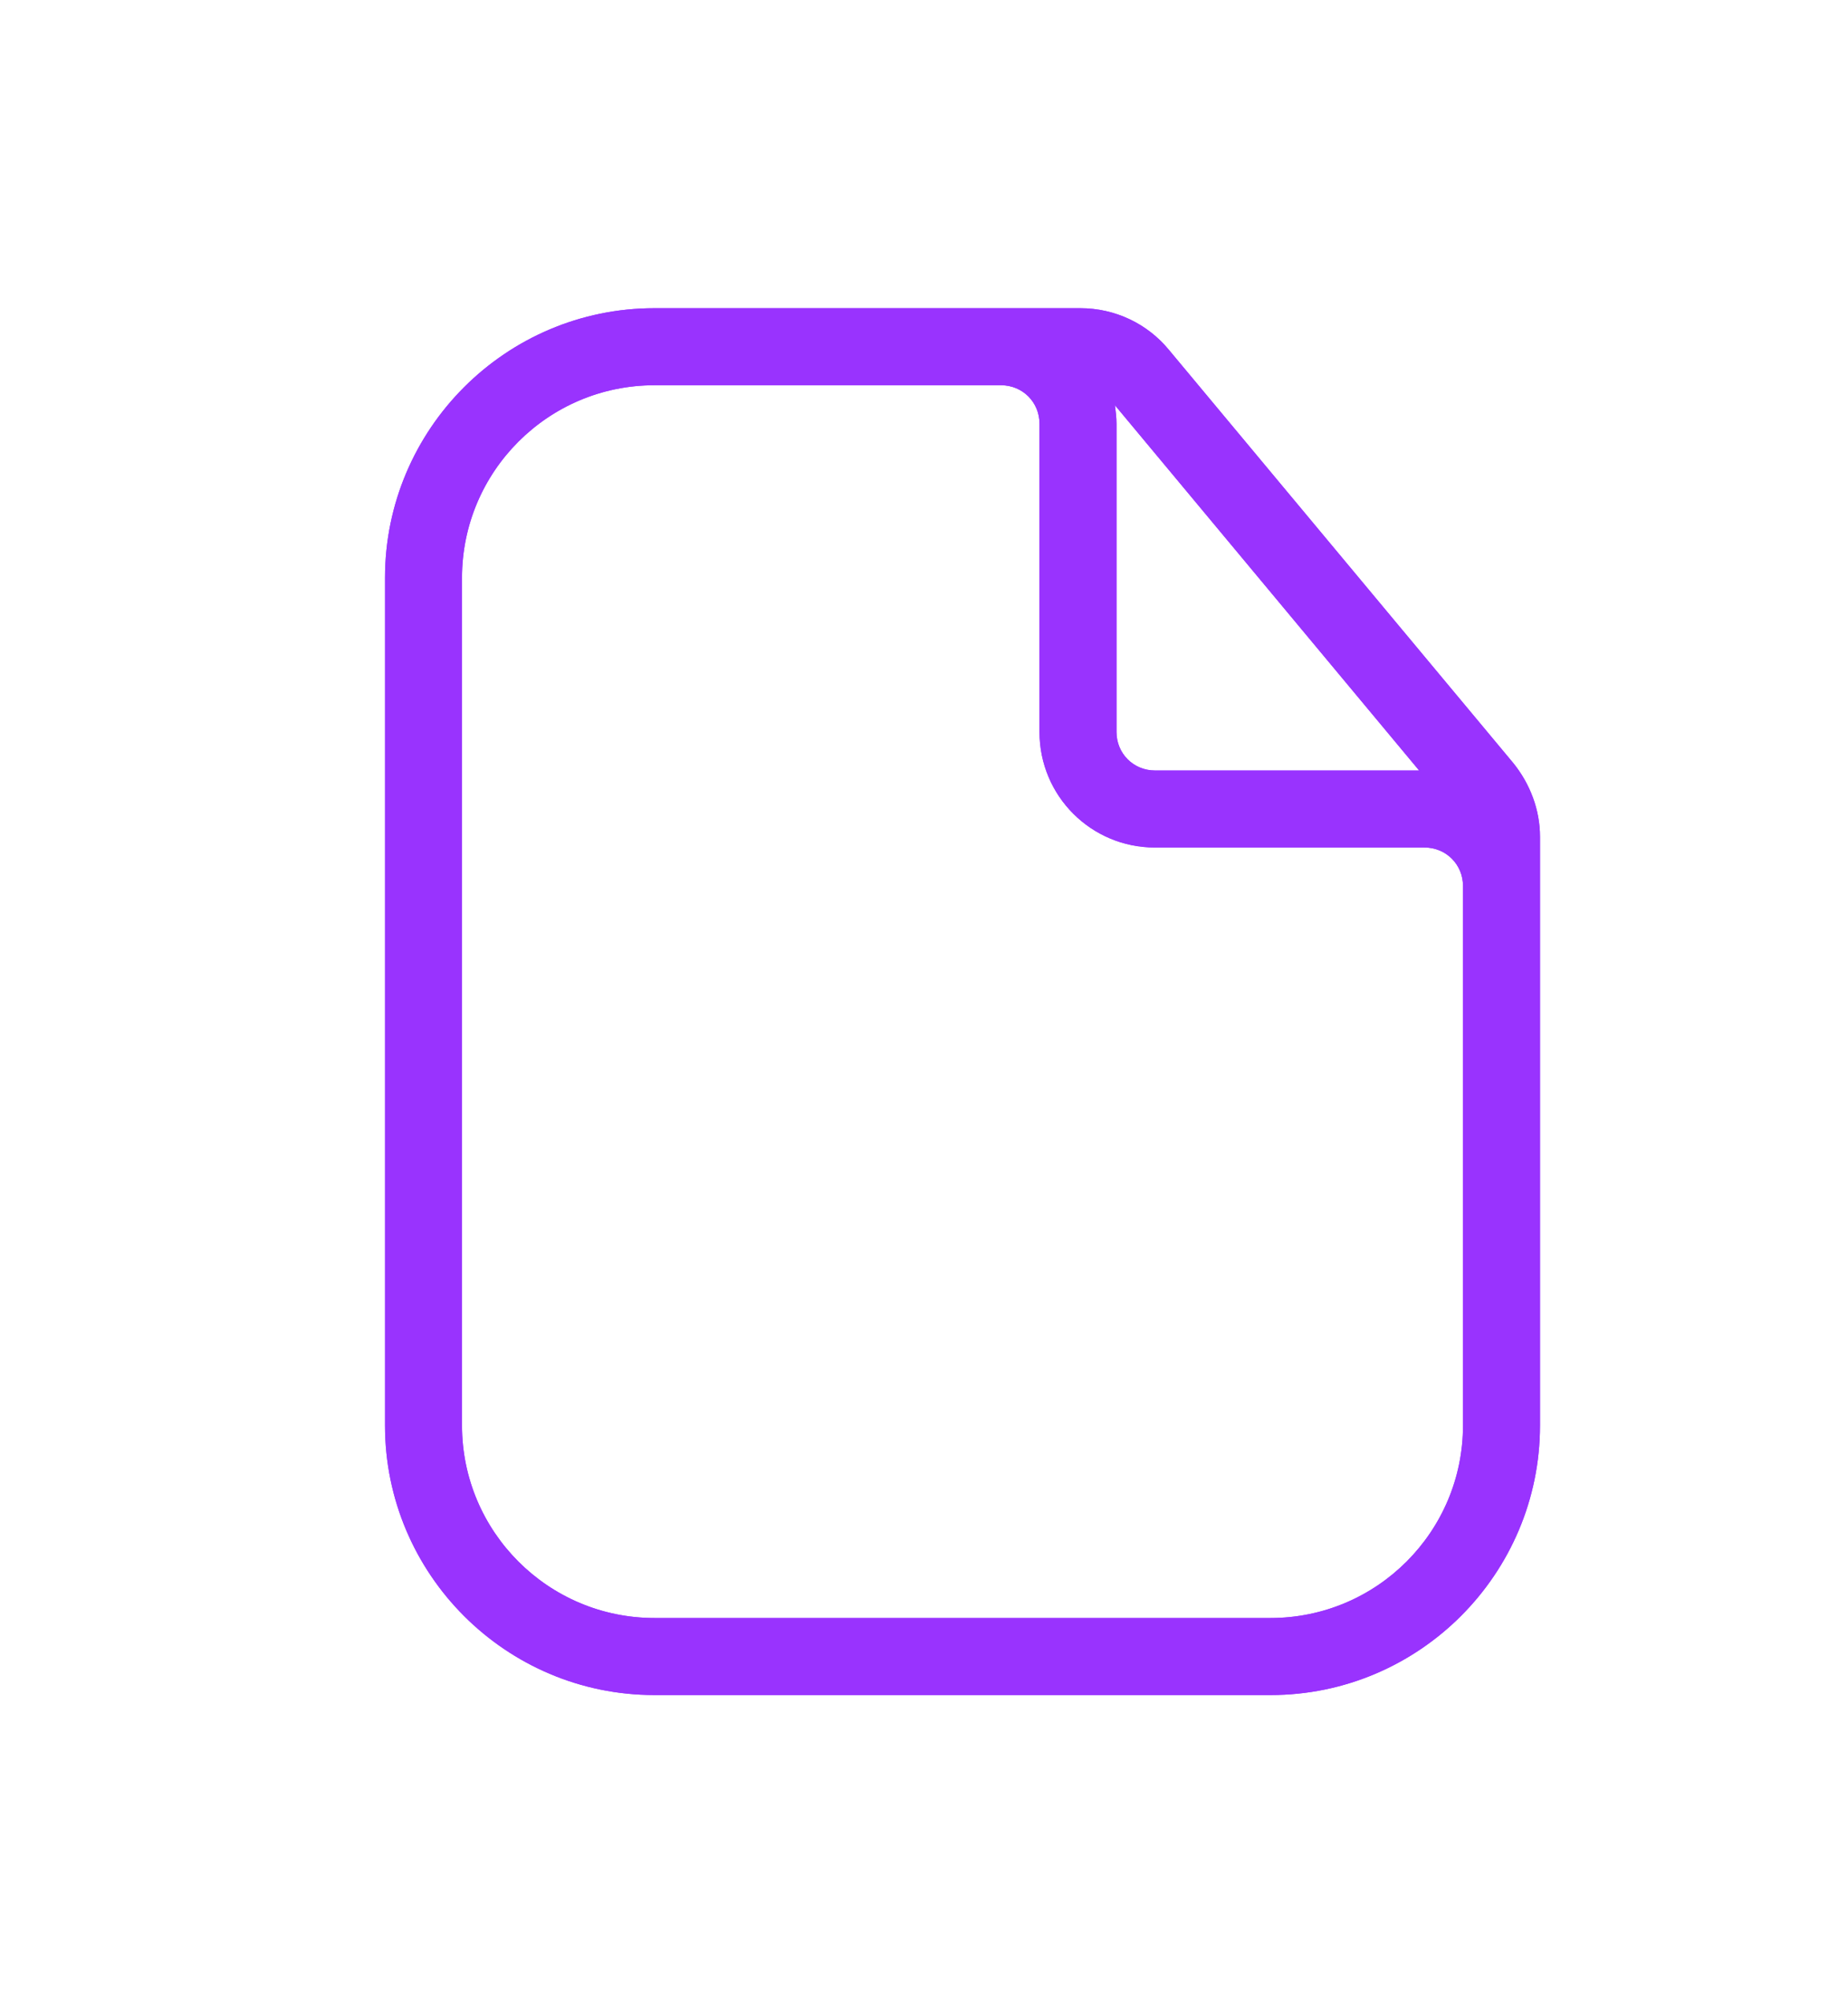 <?xml version="1.0" encoding="UTF-8"?> <svg xmlns="http://www.w3.org/2000/svg" width="24" height="26" viewBox="0 0 24 26" fill="none"> <g filter="url(#filter0_f_83_7656)"> <path d="M13 5H8.5C7.12 5 6 6.12 6 7.5V18.5C6 19.88 7.12 21 8.5 21H16.5C17.88 21 19 19.88 19 18.5V11.5C19 11.22 18.78 11 18.5 11H15C14.17 11 13.5 10.33 13.5 9.5V5.5C13.5 5.22 13.28 5 13 5ZM14.48 5.26C14.49 5.34 14.5 5.42 14.5 5.5V9.5C14.5 9.78 14.72 10 15 10H18.43L14.48 5.26ZM8.5 4H14.03C14.48 4 14.9 4.2 15.18 4.54L19.65 9.9C19.87 10.17 20 10.51 20 10.86V18.5C20 20.43 18.43 22 16.5 22H8.5C6.57 22 5 20.43 5 18.5V7.5C5 5.57 6.57 4 8.5 4Z" fill="#9933FE"></path> </g> <path d="M13 5H8.5C7.12 5 6 6.12 6 7.5V18.5C6 19.88 7.12 21 8.5 21H16.5C17.88 21 19 19.88 19 18.5V11.5C19 11.22 18.78 11 18.5 11H15C14.17 11 13.5 10.33 13.5 9.5V5.5C13.5 5.22 13.28 5 13 5ZM14.48 5.26C14.49 5.34 14.5 5.42 14.5 5.5V9.5C14.5 9.78 14.72 10 15 10H18.43L14.48 5.26ZM8.5 4H14.03C14.48 4 14.9 4.2 15.18 4.54L19.65 9.9C19.87 10.17 20 10.51 20 10.86V18.5C20 20.43 18.43 22 16.5 22H8.5C6.57 22 5 20.43 5 18.5V7.5C5 5.57 6.57 4 8.5 4Z" fill="#9933FE"></path> <defs> <filter id="filter0_f_83_7656" x="1" y="0" width="23" height="26" filterUnits="userSpaceOnUse" color-interpolation-filters="sRGB"> <feFlood flood-opacity="0" result="BackgroundImageFix"></feFlood> <feBlend mode="normal" in="SourceGraphic" in2="BackgroundImageFix" result="shape"></feBlend> <feGaussianBlur stdDeviation="2" result="effect1_foregroundBlur_83_7656"></feGaussianBlur> </filter> </defs> </svg> 